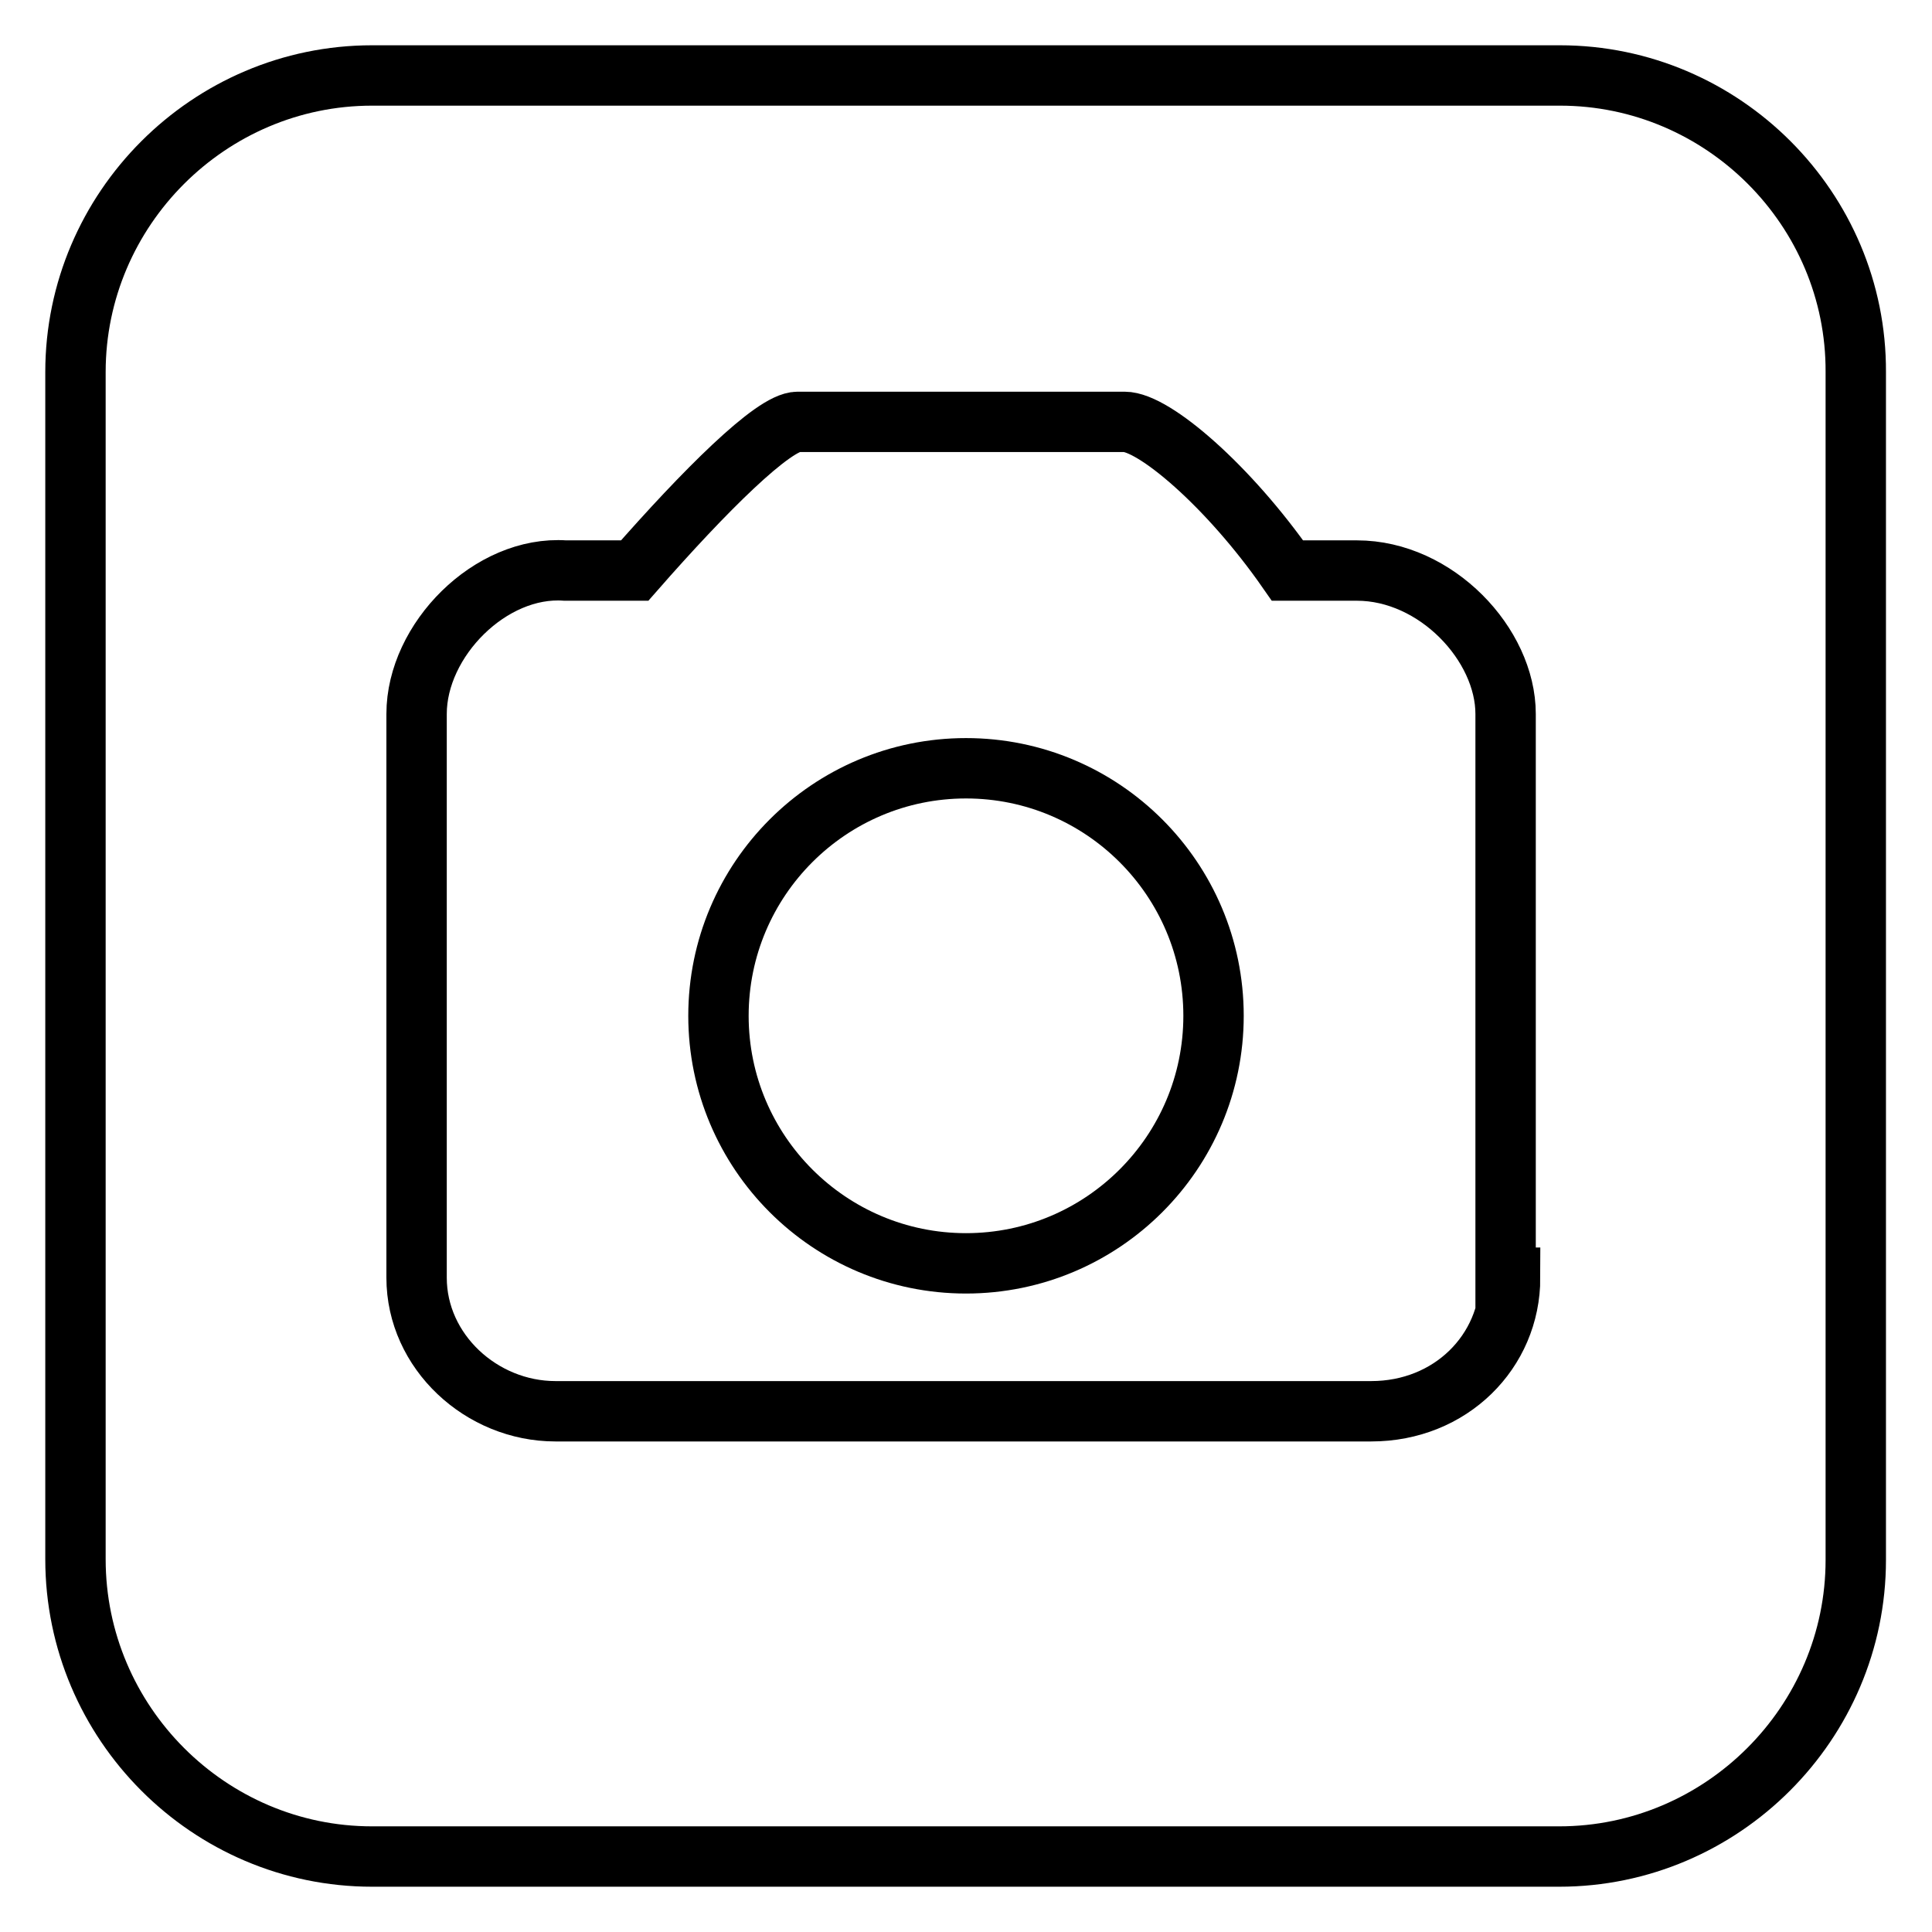 <?xml version="1.0" encoding="utf-8"?>
<!-- Svg Vector Icons : http://www.onlinewebfonts.com/icon -->
<!DOCTYPE svg PUBLIC "-//W3C//DTD SVG 1.1//EN" "http://www.w3.org/Graphics/SVG/1.1/DTD/svg11.dtd">
<svg version="1.1" xmlns="http://www.w3.org/2000/svg" xmlns:xlink="http://www.w3.org/1999/xlink" x="0px" y="0px" viewBox="0 0 256 256" enable-background="new 0 0 256 256" xml:space="preserve">
<g><g><path stroke-width="8" fill-opacity="0" stroke="#000000"  d="M206.7,10H49.3C27.7,10,10,27.7,10,49.3v157.3c0,21.7,17.7,39.4,39.3,39.4h157.3c21.6,0,39.3-17.7,39.3-39.3V49.3C246,27.7,228.3,10,206.7,10z M200.1,169.3c0,9.8-7.9,17.7-18.4,17.7H73.6c-9.8,0-18.4-7.9-18.4-17.7V94.6c0-9.8,9.8-19.7,19.7-19h9.2c9.2-10.5,18.4-19.7,21.6-19.7H149c3.9,0,13.8,8.5,21.6,19.7h9.2c10.5,0,19.7,9.8,19.7,19v74.7H200.1z"/><path stroke-width="8" fill-opacity="0" stroke="#000000"  d="M95.2,134.6c0,18.1,14.7,32.8,32.8,32.8c18.1,0,32.8-14.7,32.8-32.8s-14.7-32.8-32.8-32.8C109.9,101.8,95.2,116.5,95.2,134.6L95.2,134.6z"/></g></g>
</svg>